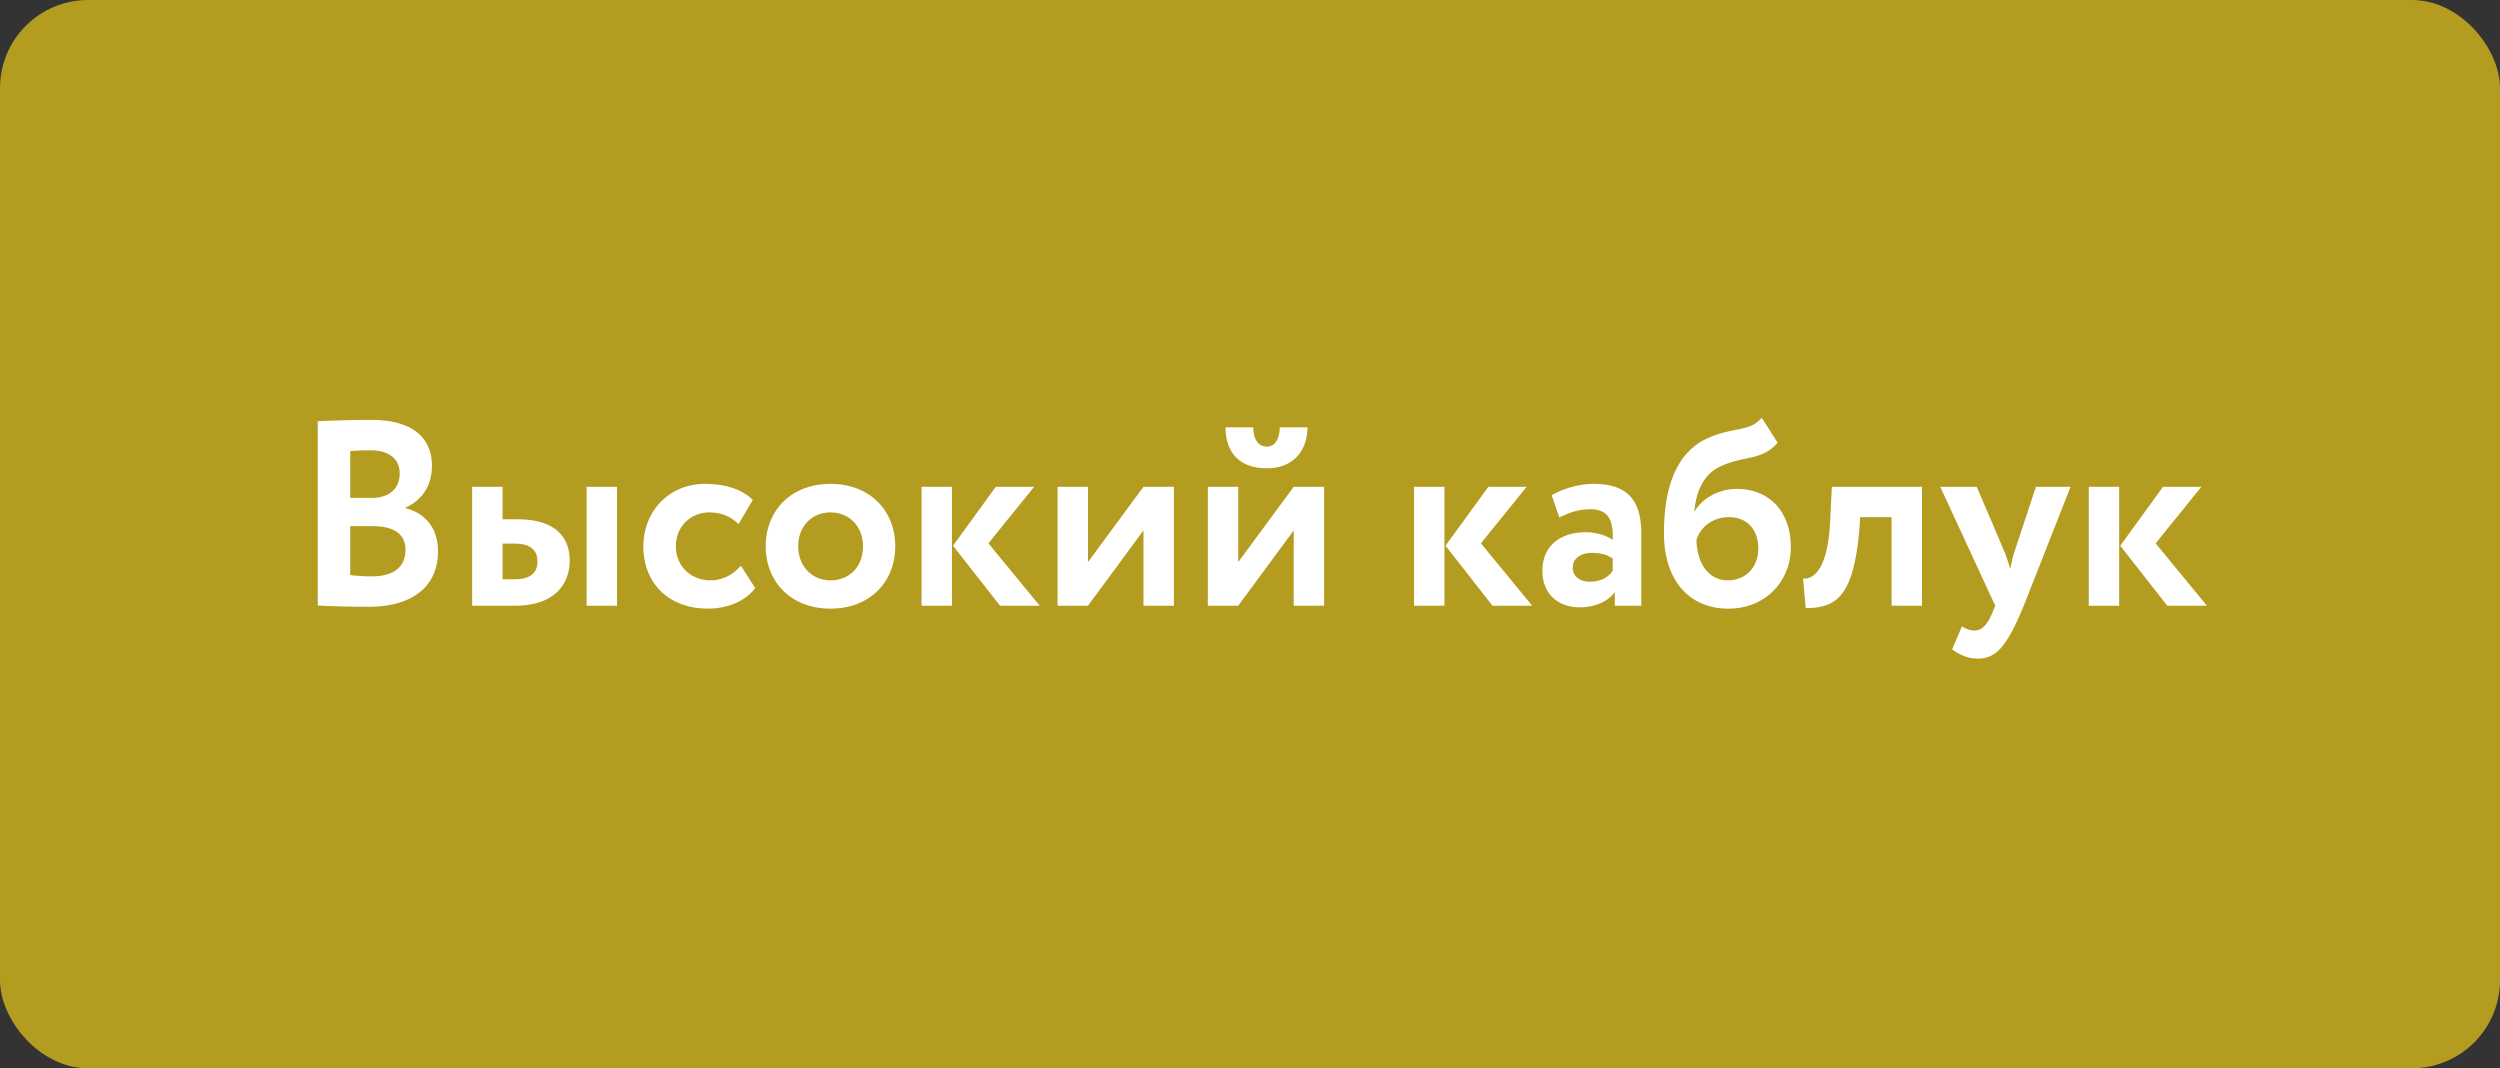 <svg width="227" height="97" fill="none" xmlns="http://www.w3.org/2000/svg"><rect width="100%" height="100%" fill="#333333" stroke="none"/><rect width="227" height="97" rx="8" fill="#B49C20"/><path d="M28.851 54.976c.984.072 3.144.12 4.68.12 3.552 0 6.24-1.584 6.24-5.04 0-2.232-1.296-3.504-2.952-3.912v-.048c1.44-.672 2.4-1.896 2.4-3.816 0-2.328-1.512-4.152-5.52-4.152-1.68 0-3.912.072-4.848.12v16.728Zm5.04-7.2c1.848 0 2.928.72 2.928 2.136 0 1.584-1.08 2.424-3.072 2.424-.84 0-1.536-.072-1.944-.12v-4.44h2.088Zm-.24-6.888c1.584 0 2.64.72 2.64 2.088 0 1.536-1.128 2.232-2.496 2.232h-1.992V40.96a21.222 21.222 0 0 1 1.848-.072ZM42.871 55h3.889c3.672 0 4.968-2.04 4.968-4.104 0-1.92-1.08-3.744-4.752-3.744h-1.344V44.2h-2.76V55Zm10.393 0h2.76V44.2h-2.76V55Zm-6.528-5.64c1.488 0 2.064.648 2.064 1.632 0 .984-.6 1.608-2.088 1.608h-1.08v-3.24h1.104Zm20.539 2.016c-.696.768-1.608 1.32-2.784 1.32-1.632 0-3.12-1.176-3.12-3.096 0-1.896 1.464-3.072 3-3.072.984 0 1.872.264 2.688 1.056l1.296-2.184c-1.008-1.008-2.568-1.464-4.344-1.464-3.288 0-5.592 2.52-5.592 5.664 0 3.408 2.352 5.664 5.856 5.664 1.752 0 3.384-.648 4.296-1.872l-1.296-2.016Zm2.253-1.776c0 3.24 2.304 5.664 5.88 5.664s5.88-2.424 5.88-5.664c0-3.24-2.304-5.664-5.88-5.664s-5.88 2.424-5.88 5.664Zm2.952 0c0-1.872 1.296-3.072 2.928-3.072 1.68 0 2.952 1.248 2.952 3.072 0 1.872-1.248 3.096-2.952 3.096-1.68 0-2.928-1.296-2.928-3.096Zm21.42-5.4h-3.48l-3.887 5.352L90.805 55h3.6l-4.656-5.664L93.9 44.2ZM83.678 55h2.76V44.2h-2.76V55Zm15.111 0 5.04-6.84V55h2.76V44.2h-2.76l-5.04 6.84V44.2h-2.76V55h2.76Zm13.641 0 5.04-6.84V55h2.76V44.2h-2.76l-5.04 6.84V44.2h-2.76V55h2.76Zm-1.152-16.2c0 2.088 1.08 3.72 3.768 3.72 2.424 0 3.672-1.656 3.672-3.72h-2.52c0 .888-.336 1.752-1.152 1.752-.912 0-1.248-.864-1.248-1.752h-2.52Zm27.342 5.4h-3.48l-3.888 5.352L135.523 55h3.6l-4.656-5.664 4.152-5.136ZM128.395 55h2.76V44.2h-2.76V55Zm13.192-8.016c.792-.36 1.584-.744 2.832-.744 1.608 0 2.088.984 2.016 2.784-.528-.384-1.488-.696-2.448-.696-2.184 0-3.936 1.128-3.936 3.504 0 2.088 1.416 3.312 3.384 3.312 1.464 0 2.616-.576 3.192-1.392V55h2.4v-6.576c0-2.856-1.128-4.488-4.32-4.488-1.416 0-2.88.48-3.816 1.032l.696 2.016Zm2.76 5.832c-.864 0-1.536-.456-1.536-1.272 0-.912.816-1.344 1.728-1.344.792 0 1.416.168 1.896.528v1.104c-.336.48-.936.984-2.088.984Zm15.621-14.88c-1.128 1.296-2.424.792-4.8 1.8-3.288 1.416-4.08 5.16-4.08 8.688 0 4.2 2.232 6.84 5.856 6.84 3.408 0 5.664-2.544 5.664-5.568 0-3.24-1.944-5.304-4.92-5.304-1.584 0-3.12.84-3.792 2.016h-.048c.168-1.704.768-3.312 2.328-4.032 2.088-1.032 3.816-.504 5.232-2.184l-1.44-2.256ZM154.04 49c.36-1.104 1.416-2.04 2.952-2.04 1.752 0 2.664 1.248 2.664 2.856 0 1.56-1.032 2.88-2.784 2.88-1.752 0-2.808-1.608-2.832-3.696Zm17.717 6h2.76V44.2h-8.184l-.168 3.36c-.24 4.176-1.512 5.064-2.448 4.968l.24 2.688c2.904 0 4.344-1.224 4.872-7.104l.072-1.152h2.856V55Zm16.25-10.8h-3.144l-1.944 5.88c-.192.552-.288 1.08-.384 1.584-.168-.528-.312-1.032-.528-1.56l-2.52-5.904h-3.312l4.992 10.8-.24.576c-.456 1.128-.96 1.68-1.656 1.68-.432 0-.84-.216-1.128-.384l-.888 2.088c.624.456 1.344.84 2.328.84 1.584 0 2.592-.936 4.176-4.8l4.248-10.8Zm11.878 0h-3.48l-3.888 5.352L196.789 55h3.6l-4.656-5.664 4.152-5.136ZM189.661 55h2.76V44.2h-2.76V55Z" fill="#fff"/></svg>